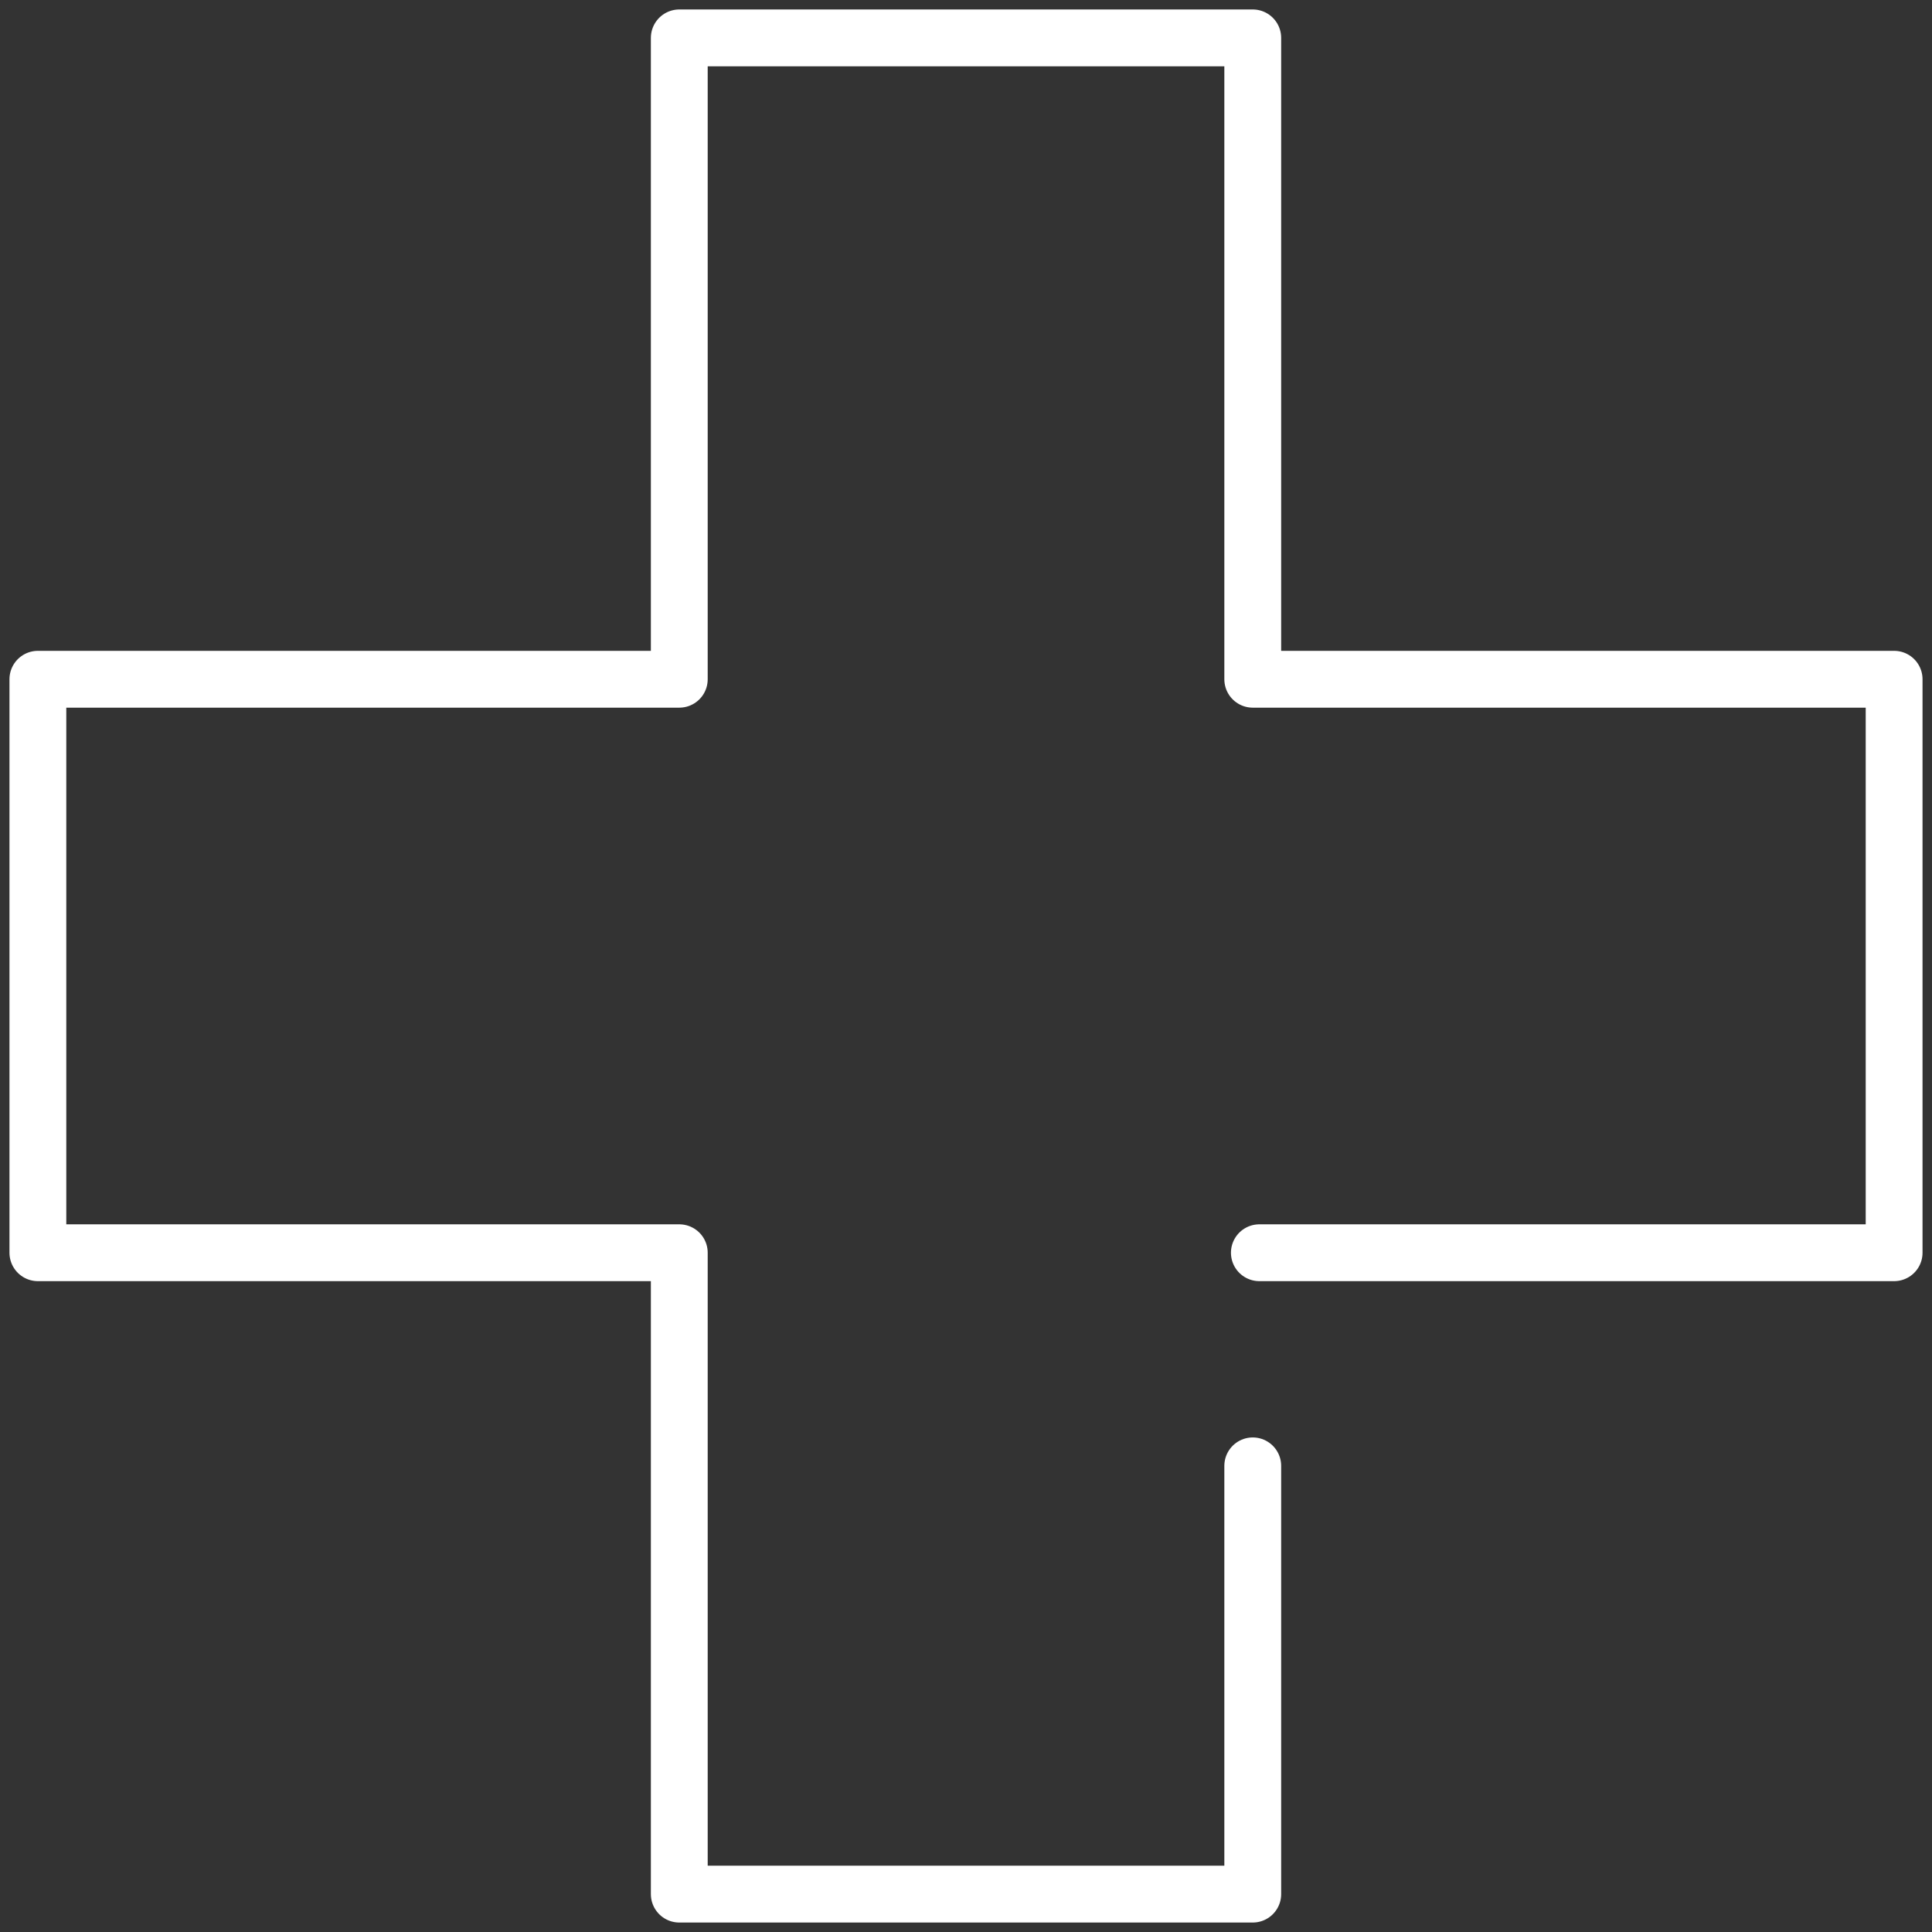 <svg width="102" height="102" viewBox="0 0 102 102" fill="none" xmlns="http://www.w3.org/2000/svg">
<rect x="0" y="0" width="102" height="102" fill="#333333" stroke="none"/>
<path d="M66.488 66.138H100V35.861H66.139V2H35.863V35.861H2V66.138H35.863V100H66.139V77.39" stroke="white" stroke-width="3" stroke-linecap="round" stroke-linejoin="round"/>
</svg>
